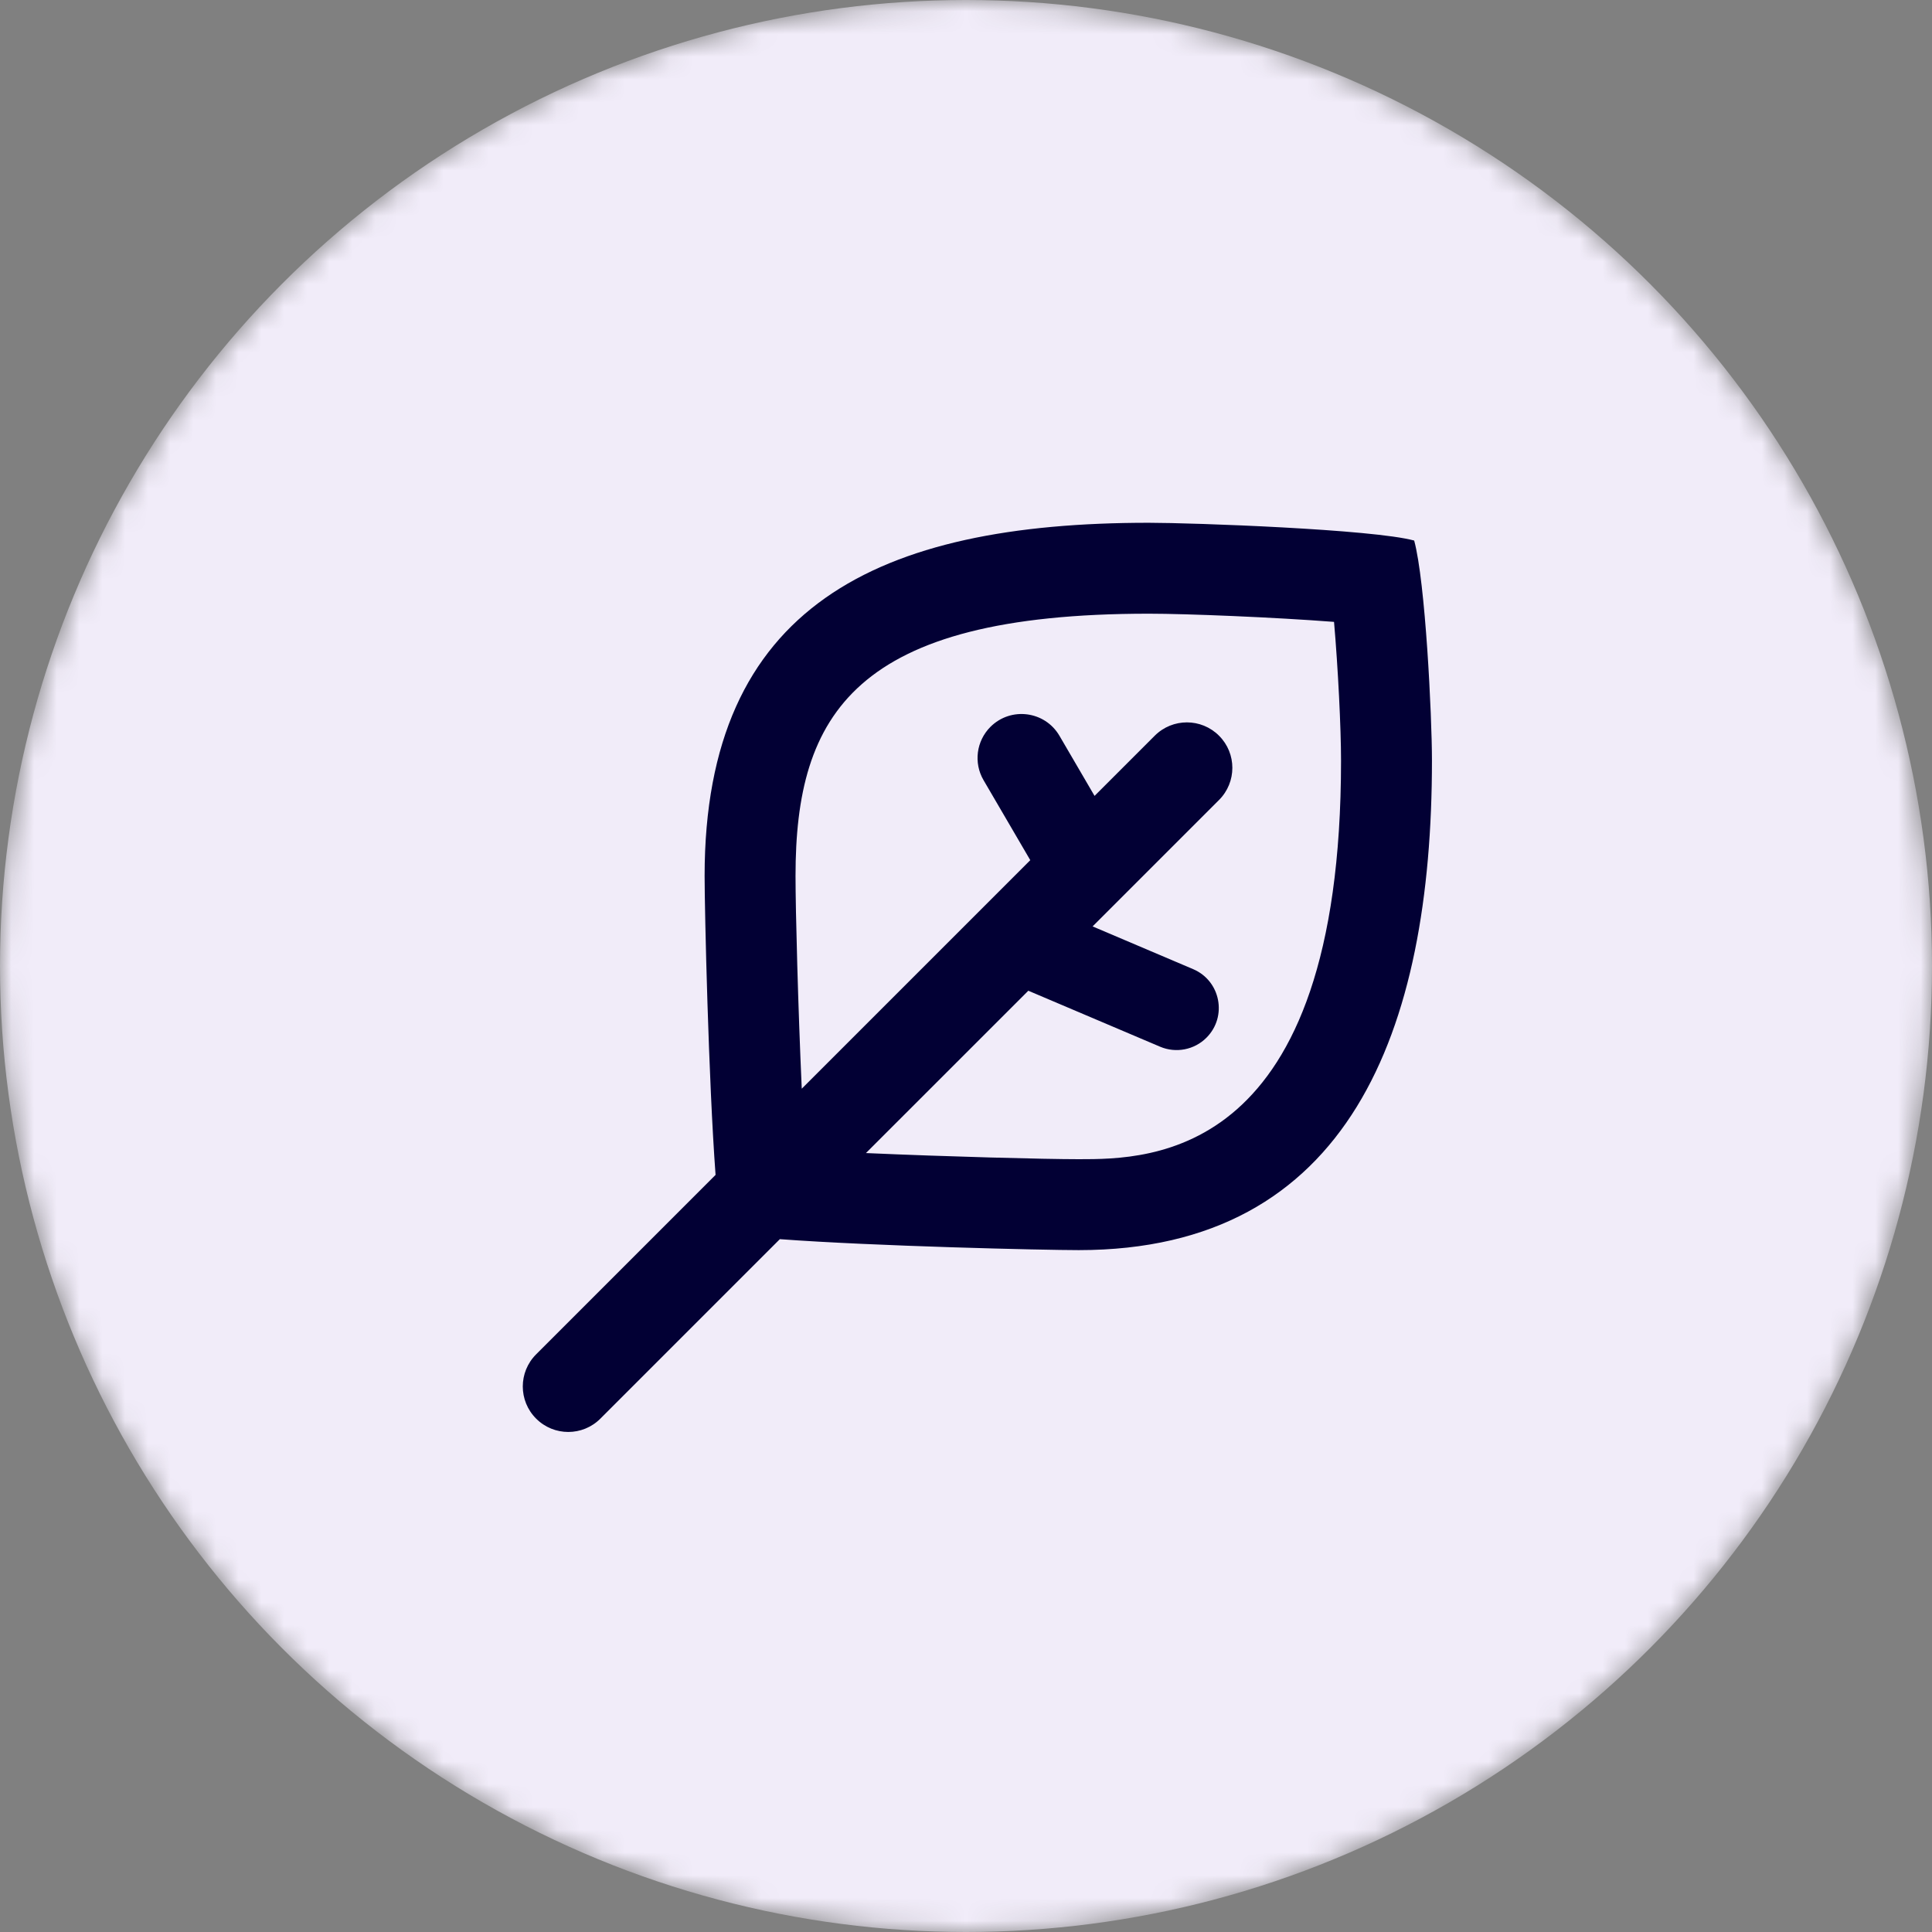 <svg width="85" height="85" viewBox="0 0 85 85" fill="none" xmlns="http://www.w3.org/2000/svg">
<rect x="0" y="0" width="85" height="85" fill="#808080" stroke="none"/>
<mask id="mask0_647_11291" style="mask-type:alpha" maskUnits="userSpaceOnUse" x="0" y="0" width="85" height="85">
<circle cx="42.5" cy="42.5" r="42.5" fill="#D9D9D9"/>
</mask>
<g mask="url(#mask0_647_11291)">
<circle cx="42.5" cy="42.5" r="42.5" fill="#F1ECF9"/>
</g>
<path fill-rule="evenodd" clip-rule="evenodd" d="M47.462 51C45.938 51 41.67 50.888 38.098 50.73L45.242 43.588L51.042 46.052C51.738 46.346 52.544 46.19 53.078 45.656C54.008 44.726 53.702 43.152 52.492 42.638L48.07 40.758L53.632 35.196C54.414 34.414 54.414 33.148 53.632 32.368C52.852 31.586 51.586 31.586 50.804 32.368L48.156 35.016L46.612 32.372C45.974 31.278 44.472 31.084 43.574 31.98C42.954 32.602 42.828 33.564 43.272 34.324L45.328 37.844L35.274 47.898C35.112 44.316 35 40.06 35 38.538C35 31.416 37.6 27 50.538 27C52.234 27 56.072 27.158 58.692 27.36C58.868 29.386 59 32.026 59 33.462C59 51 50.618 51 47.462 51ZM62.218 23.782C60.406 23.286 52.508 23 50.538 23C38.644 23 31 26.644 31 38.538C31 40.066 31.174 47.556 31.482 51.69L23.587 59.586C22.805 60.365 22.805 61.633 23.587 62.413C24.369 63.196 25.634 63.196 26.415 62.413L34.31 54.518C38.444 54.826 45.934 55 47.462 55C59.358 55 63 45.356 63 33.462C63 31.492 62.712 25.594 62.218 23.782Z" fill="#020034"/>
</svg>

